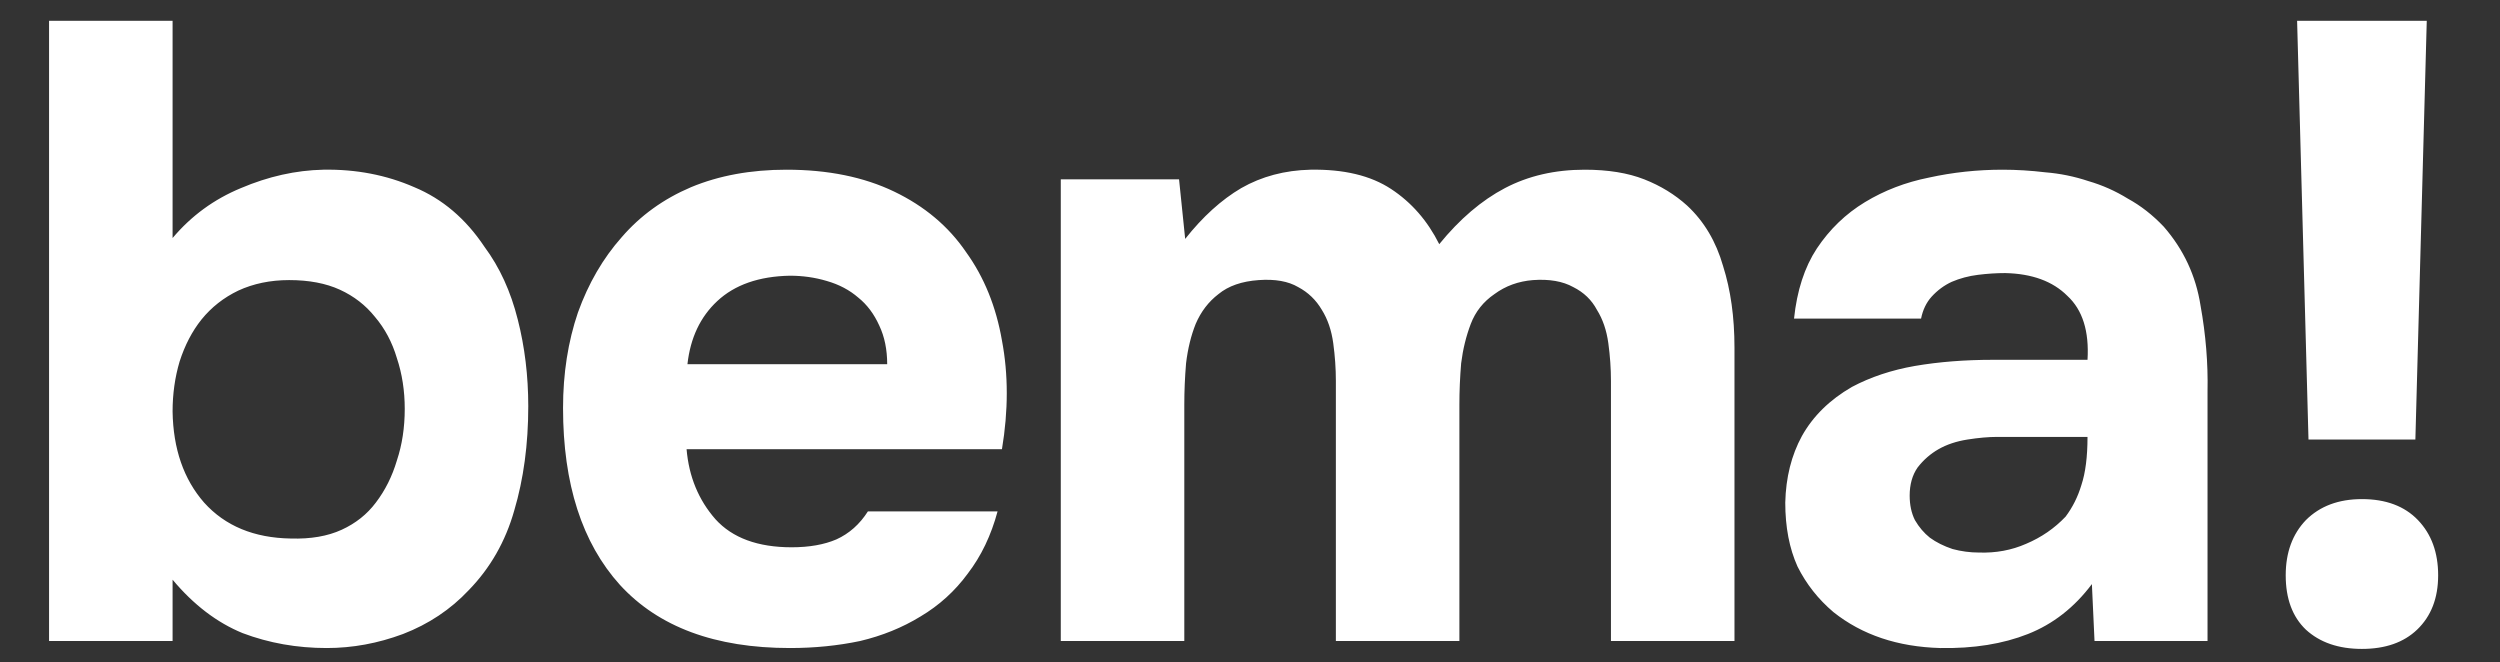 <?xml version="1.0" encoding="UTF-8"?> <svg xmlns="http://www.w3.org/2000/svg" width="234" height="62" viewBox="0 0 234 62" fill="none"><rect x="0" y="0" width="234" height="62" fill="#333333" stroke="none"/><g clip-path="url(#clip0_354_1473)"><path d="M16.154 22.28C17.903 20.203 20.035 18.645 22.55 17.606C25.119 16.513 27.689 15.939 30.258 15.884C33.319 15.829 36.162 16.376 38.786 17.524C41.41 18.617 43.597 20.476 45.346 23.1C46.767 25.013 47.806 27.282 48.462 29.906C49.118 32.475 49.446 35.181 49.446 38.024C49.446 41.577 49.009 44.83 48.134 47.782C47.314 50.679 45.893 53.167 43.87 55.244C42.175 57.048 40.125 58.415 37.72 59.344C35.369 60.219 32.991 60.656 30.586 60.656C27.798 60.656 25.174 60.191 22.714 59.262C20.309 58.278 18.122 56.611 16.154 54.26V60H4.592V1.944H16.154V22.28ZM16.154 38.516C16.209 42.015 17.193 44.857 19.106 47.044C21.074 49.231 23.78 50.351 27.224 50.406C29.083 50.461 30.668 50.187 31.98 49.586C33.292 48.985 34.358 48.137 35.178 47.044C36.053 45.896 36.709 44.584 37.146 43.108C37.638 41.632 37.884 40.019 37.884 38.27C37.884 36.575 37.638 34.99 37.146 33.514C36.709 32.038 36.025 30.753 35.096 29.66C34.221 28.567 33.128 27.719 31.816 27.118C30.504 26.517 28.919 26.216 27.06 26.216C25.311 26.216 23.725 26.544 22.304 27.2C20.937 27.856 19.789 28.758 18.86 29.906C17.985 30.999 17.302 32.311 16.81 33.842C16.373 35.318 16.154 36.876 16.154 38.516ZM74.103 51.226C75.743 51.226 77.137 50.98 78.285 50.488C79.488 49.941 80.472 49.067 81.237 47.864H93.373C92.772 50.105 91.842 52.046 90.585 53.686C89.382 55.326 87.906 56.665 86.157 57.704C84.462 58.743 82.576 59.508 80.499 60C78.422 60.437 76.235 60.656 73.939 60.656C66.942 60.656 61.639 58.688 58.031 54.752C54.478 50.816 52.701 45.295 52.701 38.188C52.701 34.963 53.166 31.983 54.095 29.25C55.079 26.517 56.446 24.166 58.195 22.198C59.944 20.175 62.104 18.617 64.673 17.524C67.297 16.431 70.276 15.884 73.611 15.884C77.492 15.884 80.854 16.567 83.697 17.934C86.54 19.301 88.781 21.187 90.421 23.592C92.116 25.943 93.236 28.703 93.783 31.874C94.384 35.045 94.384 38.434 93.783 42.042H64.263C64.482 44.611 65.384 46.798 66.969 48.602C68.554 50.351 70.932 51.226 74.103 51.226ZM83.041 34.088C83.041 32.721 82.795 31.519 82.303 30.48C81.811 29.387 81.155 28.512 80.335 27.856C79.515 27.145 78.531 26.626 77.383 26.298C76.29 25.97 75.142 25.806 73.939 25.806C71.042 25.861 68.773 26.653 67.133 28.184C65.548 29.66 64.618 31.628 64.345 34.088H83.041ZM110.933 22.362C112.573 20.285 114.323 18.699 116.181 17.606C118.095 16.513 120.254 15.939 122.659 15.884C125.775 15.829 128.29 16.431 130.203 17.688C132.117 18.945 133.62 20.667 134.713 22.854C136.627 20.503 138.677 18.754 140.863 17.606C143.05 16.458 145.537 15.884 148.325 15.884C150.512 15.884 152.371 16.185 153.901 16.786C155.432 17.387 156.771 18.207 157.919 19.246C159.505 20.722 160.625 22.608 161.281 24.904C161.992 27.145 162.347 29.687 162.347 32.53V60H150.785V35.646C150.785 34.498 150.703 33.323 150.539 32.12C150.375 30.917 150.02 29.879 149.473 29.004C148.981 28.075 148.243 27.364 147.259 26.872C146.275 26.325 145.018 26.107 143.487 26.216C142.121 26.325 140.918 26.763 139.879 27.528C138.841 28.239 138.103 29.168 137.665 30.316C137.228 31.464 136.927 32.694 136.763 34.006C136.654 35.318 136.599 36.603 136.599 37.86V60H125.037V35.646C125.037 34.498 124.955 33.323 124.791 32.12C124.627 30.917 124.272 29.879 123.725 29.004C123.179 28.075 122.441 27.364 121.511 26.872C120.582 26.325 119.352 26.107 117.821 26.216C116.236 26.325 114.979 26.763 114.049 27.528C113.12 28.239 112.409 29.168 111.917 30.316C111.48 31.409 111.179 32.639 111.015 34.006C110.906 35.318 110.851 36.603 110.851 37.86V60H99.289V16.786H110.359L110.933 22.362ZM195.801 54.67C194.161 56.857 192.166 58.415 189.815 59.344C187.465 60.273 184.731 60.711 181.615 60.656C177.625 60.547 174.29 59.426 171.611 57.294C170.19 56.091 169.069 54.67 168.249 53.03C167.484 51.335 167.101 49.34 167.101 47.044C167.156 44.693 167.675 42.616 168.659 40.812C169.698 38.953 171.256 37.423 173.333 36.22C175.083 35.291 177.051 34.635 179.237 34.252C181.479 33.869 183.911 33.678 186.535 33.678H195.391C195.555 30.999 194.927 29.004 193.505 27.692C192.139 26.325 190.198 25.615 187.683 25.56C186.863 25.56 186.016 25.615 185.141 25.724C184.267 25.833 183.447 26.052 182.681 26.38C181.971 26.708 181.342 27.173 180.795 27.774C180.303 28.321 179.975 29.004 179.811 29.824H167.921C168.195 27.2 168.905 25.013 170.053 23.264C171.256 21.46 172.759 20.011 174.563 18.918C176.367 17.825 178.363 17.059 180.549 16.622C182.791 16.13 185.087 15.884 187.437 15.884C188.749 15.884 190.089 15.966 191.455 16.13C192.822 16.239 194.161 16.513 195.473 16.95C196.785 17.333 198.015 17.879 199.163 18.59C200.366 19.246 201.487 20.121 202.525 21.214C204.384 23.346 205.532 25.806 205.969 28.594C206.461 31.327 206.68 34.006 206.625 36.63V60H196.047L195.801 54.67ZM195.391 40.894H186.945C186.125 40.894 185.196 40.976 184.157 41.14C183.119 41.304 182.217 41.605 181.451 42.042C180.686 42.479 180.03 43.053 179.483 43.764C178.991 44.475 178.745 45.349 178.745 46.388C178.745 47.263 178.909 48.028 179.237 48.684C179.62 49.34 180.085 49.887 180.631 50.324C181.233 50.761 181.943 51.117 182.763 51.39C183.583 51.609 184.403 51.718 185.223 51.718C186.809 51.773 188.285 51.499 189.651 50.898C191.073 50.297 192.303 49.449 193.341 48.356C193.997 47.481 194.489 46.497 194.817 45.404C195.2 44.256 195.391 42.753 195.391 40.894ZM226.079 41.14H216.075L215.009 1.944H227.145L226.079 41.14ZM221.077 46.716C223.318 46.716 225.068 47.372 226.325 48.684C227.582 49.996 228.211 51.718 228.211 53.85C228.211 55.982 227.555 57.677 226.243 58.934C224.986 60.137 223.264 60.738 221.077 60.738C218.89 60.738 217.141 60.137 215.829 58.934C214.572 57.731 213.943 56.037 213.943 53.85C213.943 51.718 214.572 49.996 215.829 48.684C217.141 47.372 218.89 46.716 221.077 46.716Z" fill="white"></path></g><defs><clipPath id="clip0_354_1473"><rect width="234" height="62" fill="white"></rect></clipPath></defs></svg> 